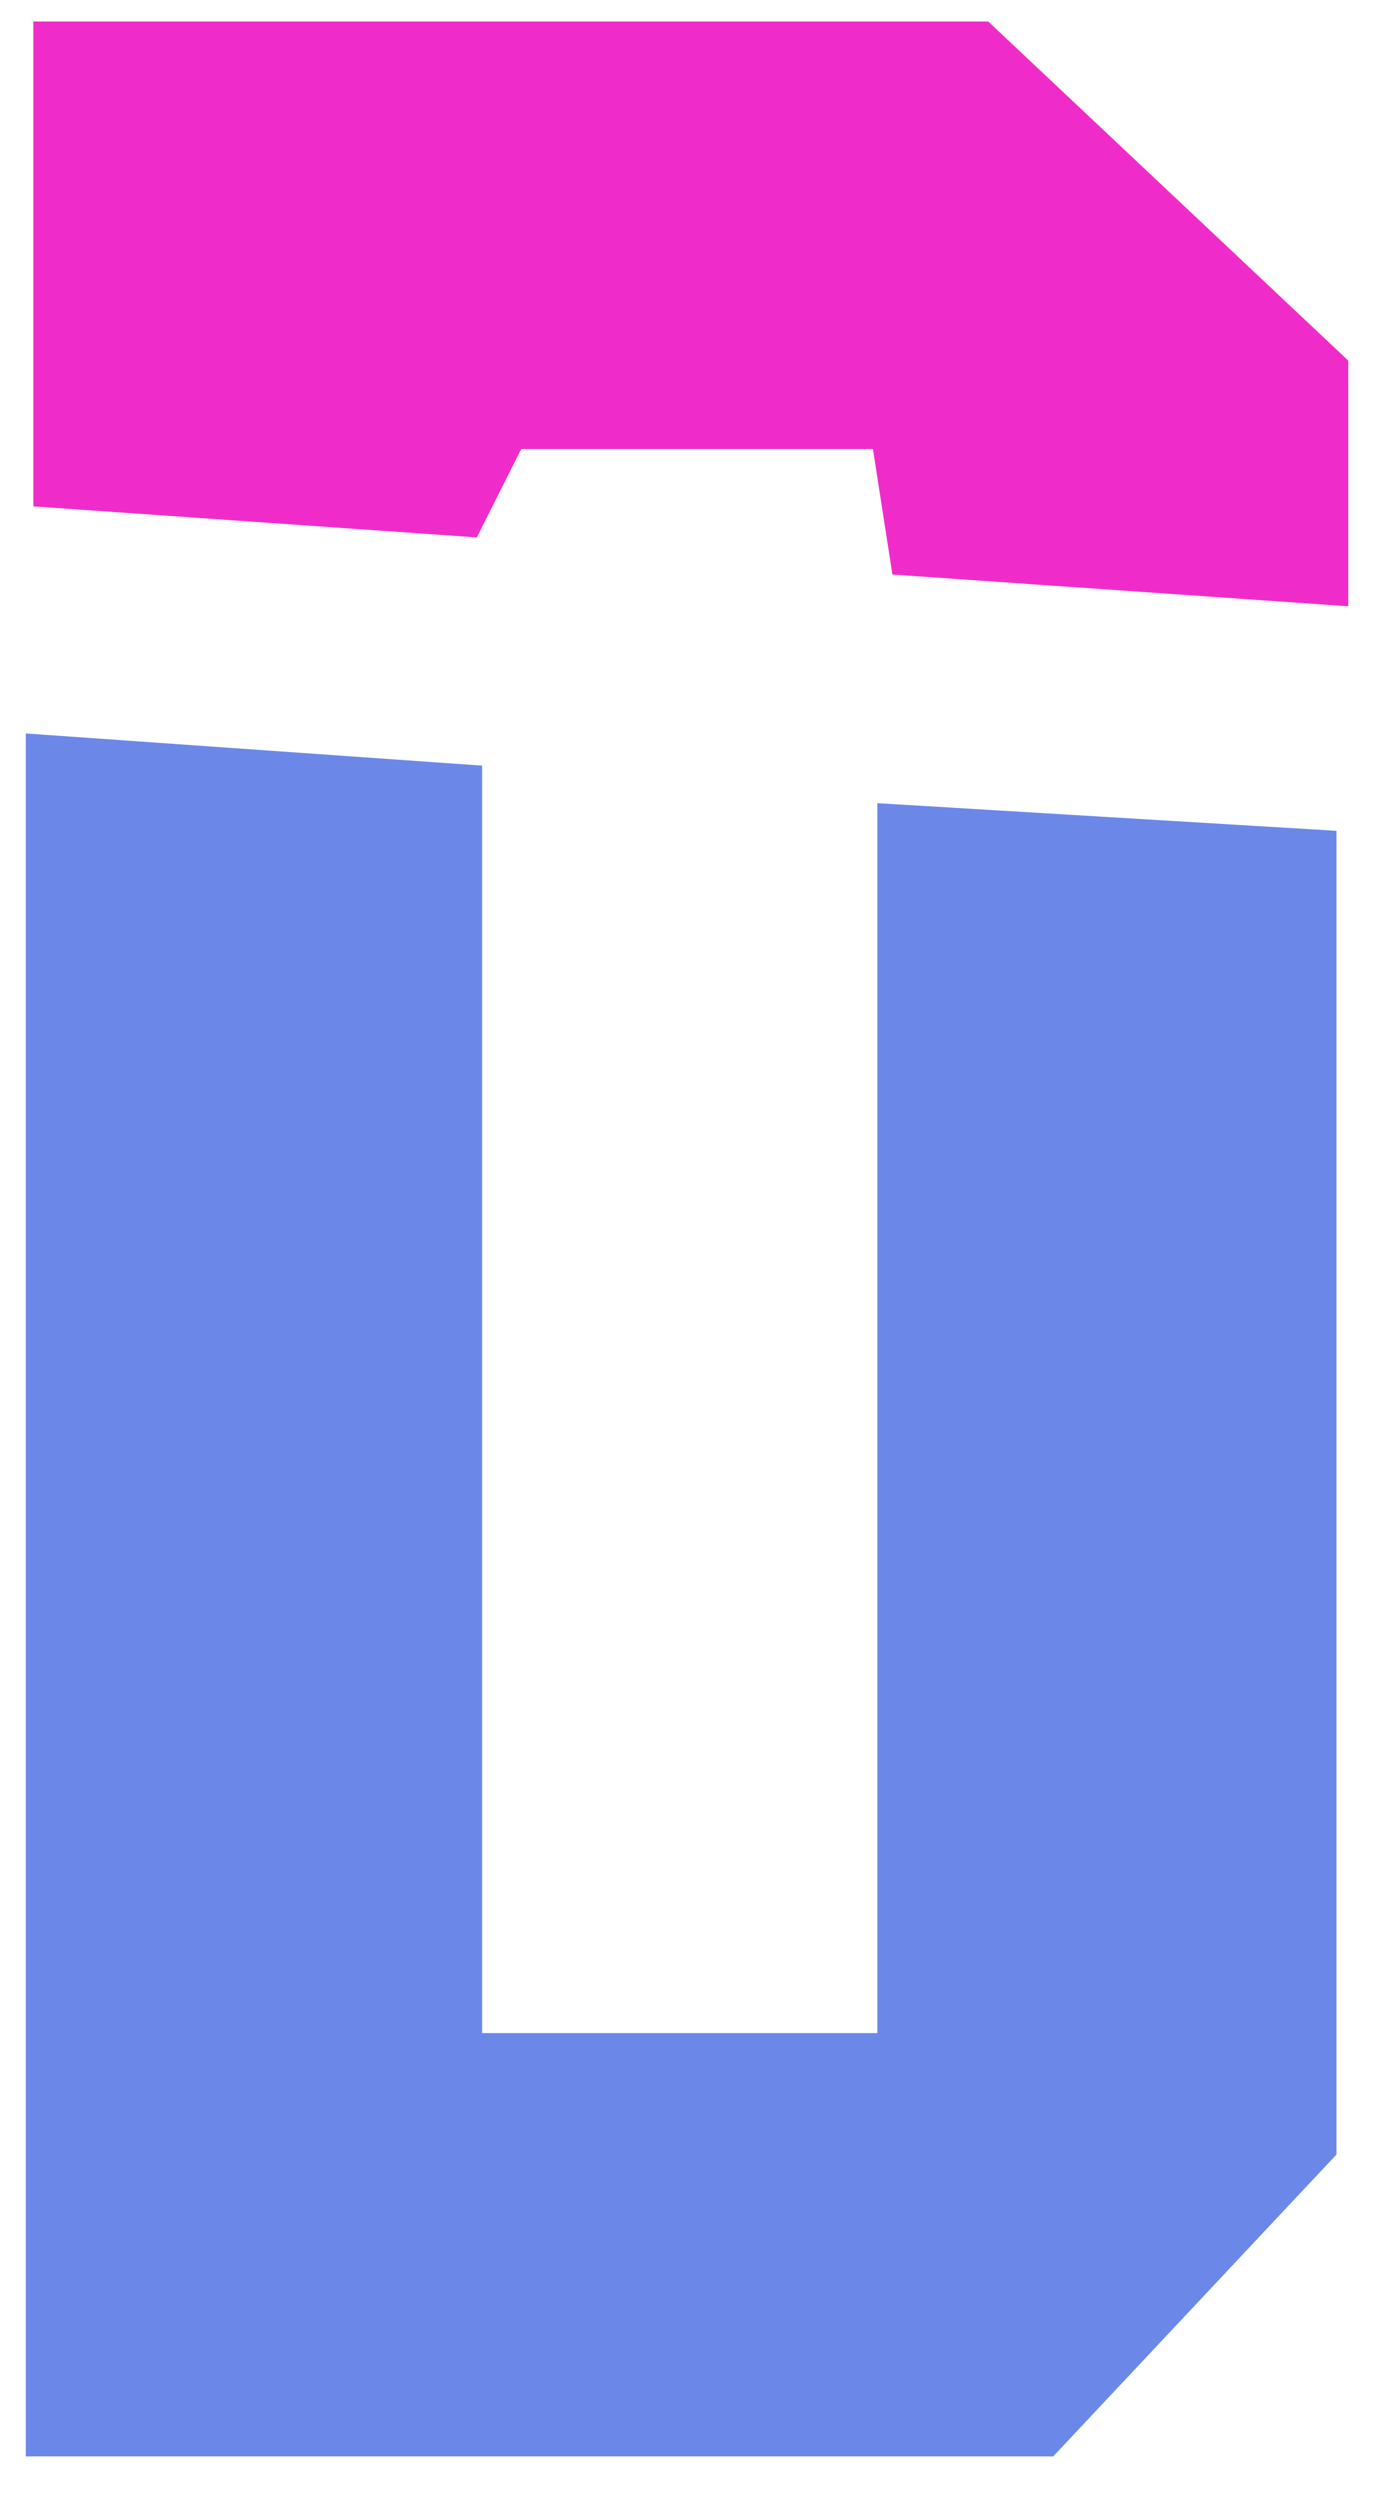 <svg width="26" height="47" viewBox="0 0 26 47" fill="none" xmlns="http://www.w3.org/2000/svg">
<path d="M0.485 46.197C0.485 35.472 0.485 24.745 0.485 13.794C3.405 14 6.103 14.19 9.064 14.399C9.064 22.262 9.064 30.028 9.064 38.235C10.432 38.235 11.546 38.235 12.661 38.235C13.82 38.235 14.979 38.235 16.494 38.235C16.494 30.584 16.494 23.014 16.494 15.105C19.573 15.291 22.278 15.454 25.125 15.625C25.125 24.081 25.125 32.218 25.125 40.52C23.423 42.334 21.612 44.266 19.8 46.197C13.361 46.197 6.923 46.197 0.485 46.197Z" fill="#6B88E9"/>
<path d="M0.627 0.404C6.774 0.404 12.654 0.404 18.578 0.404C20.841 2.537 23.101 4.667 25.347 6.782C25.347 8.365 25.347 9.819 25.347 11.402C22.399 11.196 19.672 11.006 16.777 10.805C16.653 10.006 16.539 9.265 16.411 8.444C14.17 8.444 12.053 8.444 9.799 8.444C9.565 8.908 9.308 9.421 8.964 10.107C6.218 9.914 3.485 9.724 0.627 9.523C0.627 6.408 0.627 3.527 0.627 0.404Z" fill="#EF2CCA"/>
</svg>
